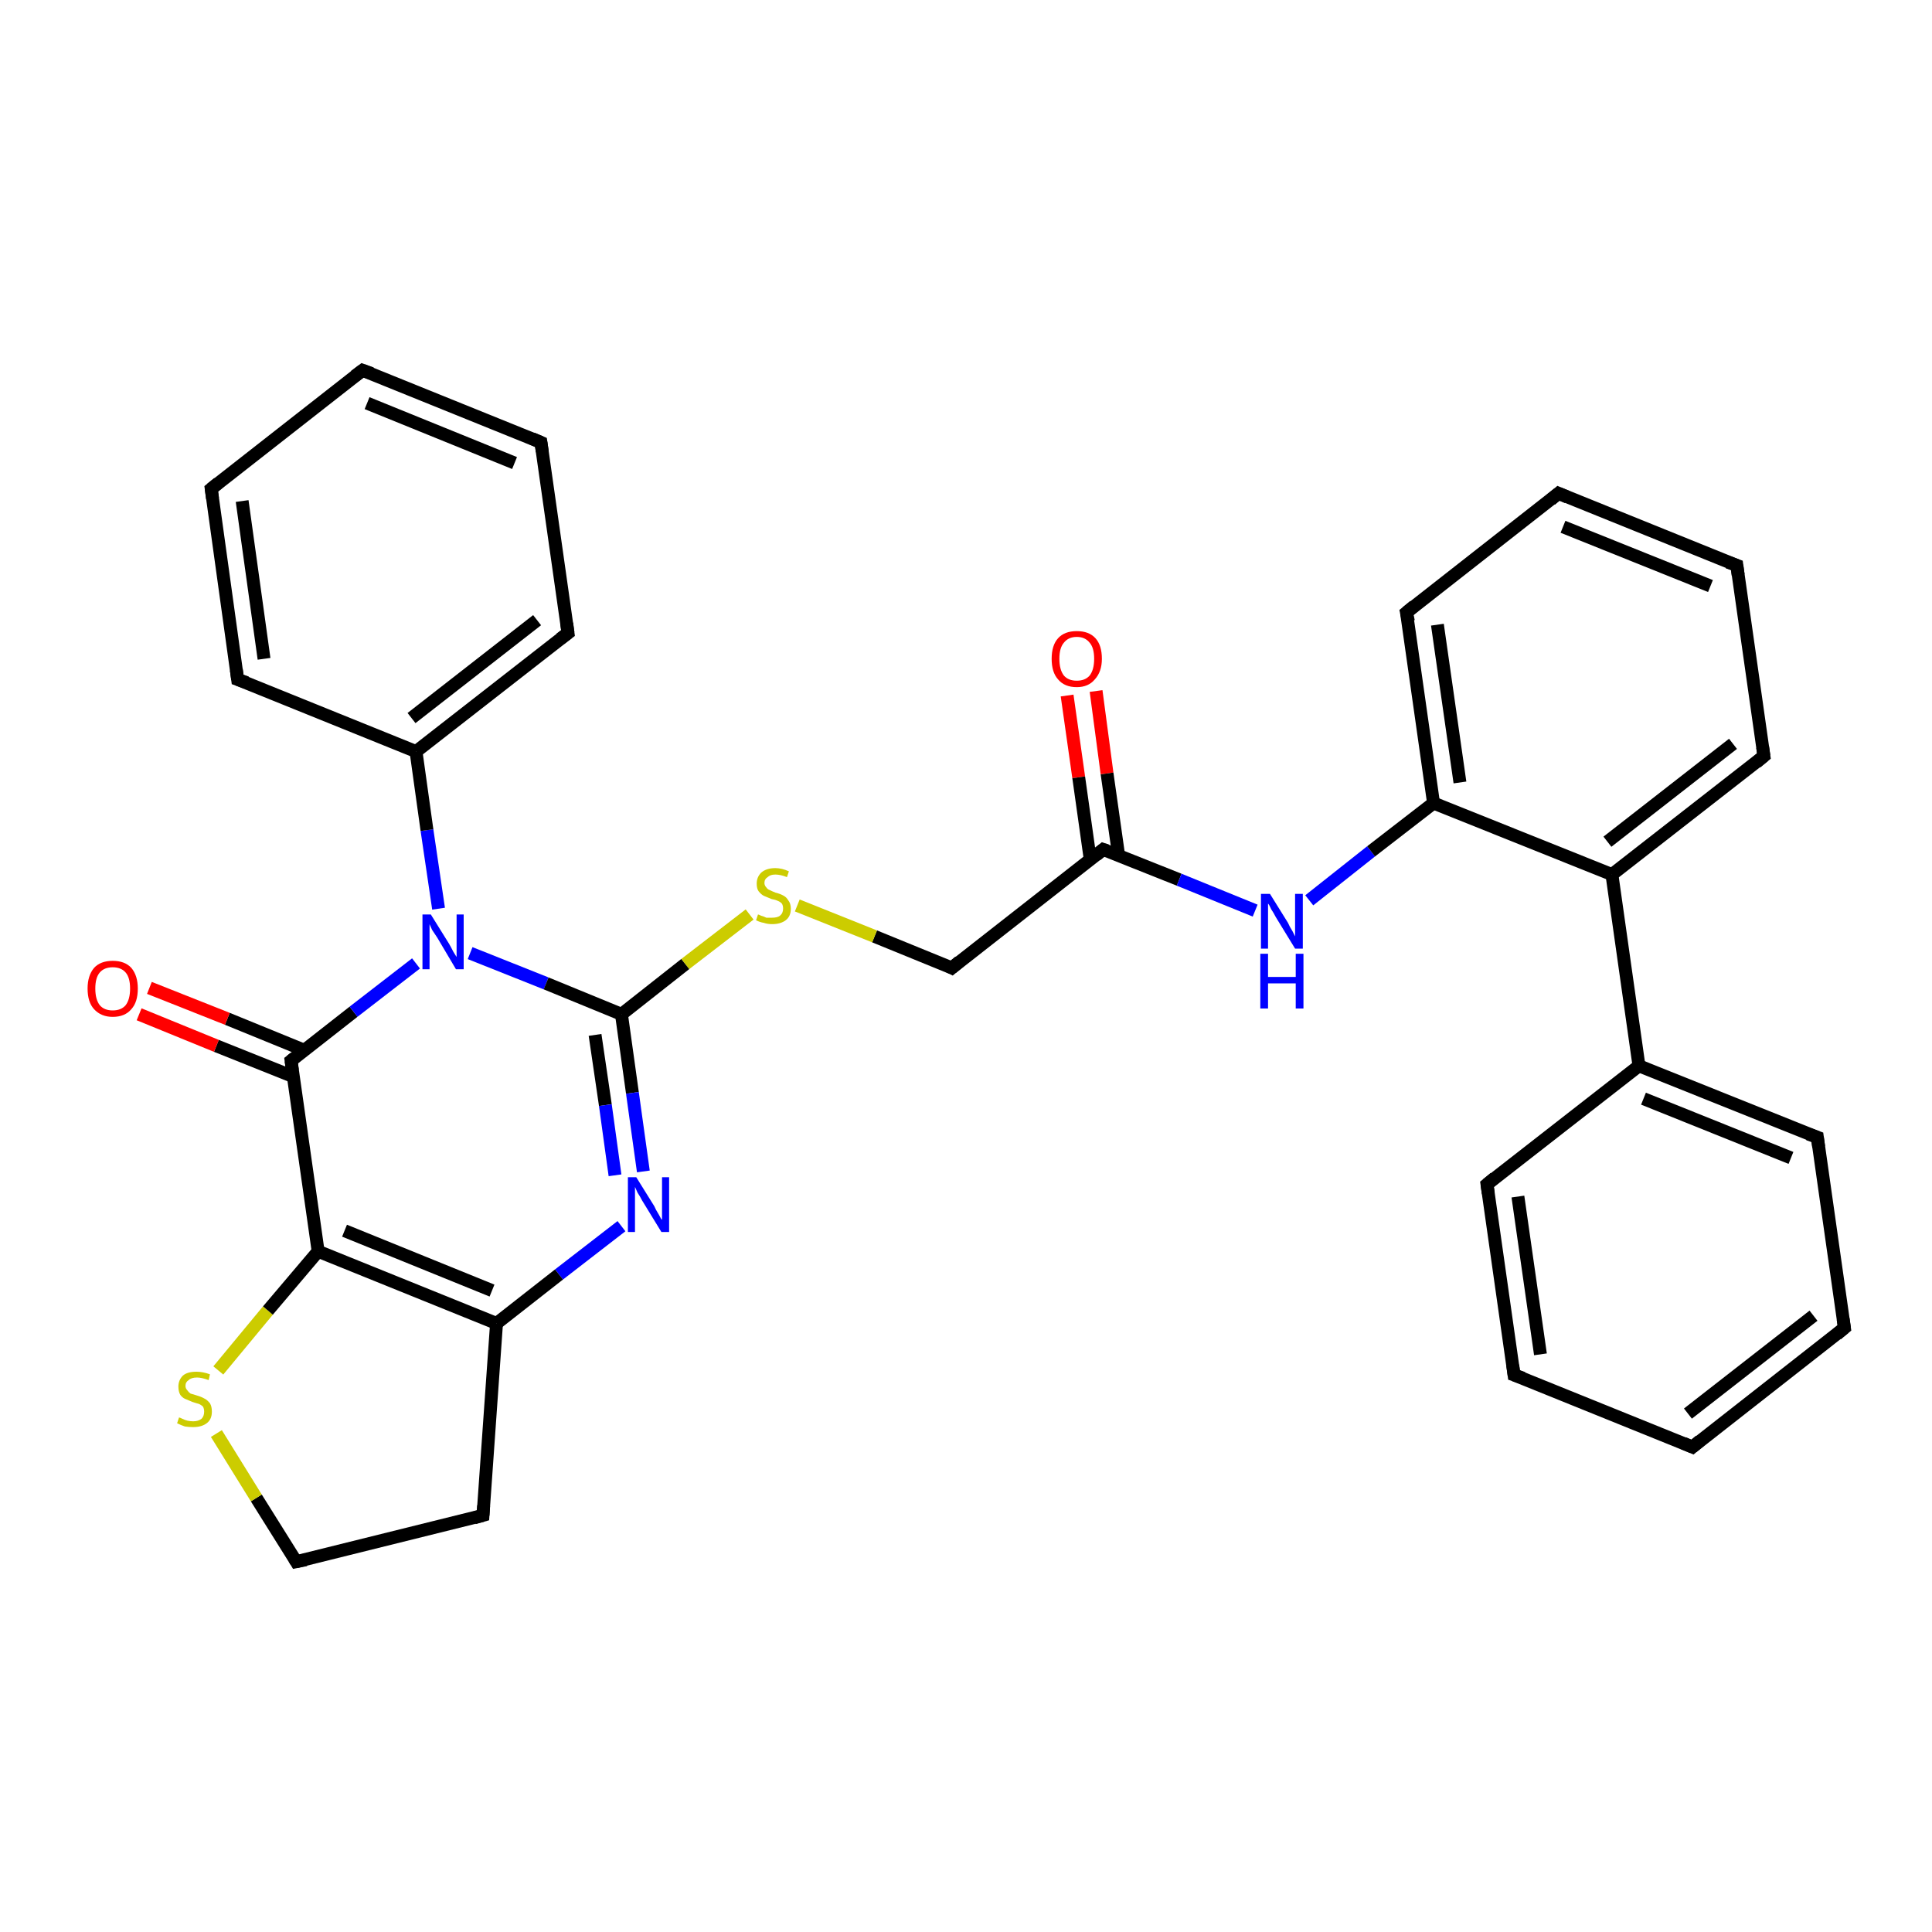 <?xml version='1.0' encoding='iso-8859-1'?>
<svg version='1.1' baseProfile='full'
              xmlns='http://www.w3.org/2000/svg'
                      xmlns:rdkit='http://www.rdkit.org/xml'
                      xmlns:xlink='http://www.w3.org/1999/xlink'
                  xml:space='preserve'
width='300px' height='300px' viewBox='0 0 300 300'>
<!-- END OF HEADER -->
<rect style='opacity:1.0;fill:#FFFFFF;stroke:none' width='300.0' height='300.0' x='0.0' y='0.0'> </rect>
<path class='bond-0 atom-0 atom-1' d='M 170.2,107.3 L 171.9,120.1' style='fill:none;fill-rule:evenodd;stroke:#FF0000;stroke-width:2.0px;stroke-linecap:butt;stroke-linejoin:miter;stroke-opacity:1' />
<path class='bond-0 atom-0 atom-1' d='M 171.9,120.1 L 173.7,132.8' style='fill:none;fill-rule:evenodd;stroke:#000000;stroke-width:2.0px;stroke-linecap:butt;stroke-linejoin:miter;stroke-opacity:1' />
<path class='bond-0 atom-0 atom-1' d='M 165.7,108.0 L 167.5,120.7' style='fill:none;fill-rule:evenodd;stroke:#FF0000;stroke-width:2.0px;stroke-linecap:butt;stroke-linejoin:miter;stroke-opacity:1' />
<path class='bond-0 atom-0 atom-1' d='M 167.5,120.7 L 169.3,133.5' style='fill:none;fill-rule:evenodd;stroke:#000000;stroke-width:2.0px;stroke-linecap:butt;stroke-linejoin:miter;stroke-opacity:1' />
<path class='bond-1 atom-1 atom-2' d='M 171.3,131.9 L 147.8,150.3' style='fill:none;fill-rule:evenodd;stroke:#000000;stroke-width:2.0px;stroke-linecap:butt;stroke-linejoin:miter;stroke-opacity:1' />
<path class='bond-2 atom-2 atom-3' d='M 147.8,150.3 L 135.8,145.4' style='fill:none;fill-rule:evenodd;stroke:#000000;stroke-width:2.0px;stroke-linecap:butt;stroke-linejoin:miter;stroke-opacity:1' />
<path class='bond-2 atom-2 atom-3' d='M 135.8,145.4 L 123.8,140.6' style='fill:none;fill-rule:evenodd;stroke:#CCCC00;stroke-width:2.0px;stroke-linecap:butt;stroke-linejoin:miter;stroke-opacity:1' />
<path class='bond-3 atom-3 atom-4' d='M 116.4,142.0 L 106.4,149.7' style='fill:none;fill-rule:evenodd;stroke:#CCCC00;stroke-width:2.0px;stroke-linecap:butt;stroke-linejoin:miter;stroke-opacity:1' />
<path class='bond-3 atom-3 atom-4' d='M 106.4,149.7 L 96.5,157.5' style='fill:none;fill-rule:evenodd;stroke:#000000;stroke-width:2.0px;stroke-linecap:butt;stroke-linejoin:miter;stroke-opacity:1' />
<path class='bond-4 atom-4 atom-5' d='M 96.5,157.5 L 98.2,169.7' style='fill:none;fill-rule:evenodd;stroke:#000000;stroke-width:2.0px;stroke-linecap:butt;stroke-linejoin:miter;stroke-opacity:1' />
<path class='bond-4 atom-4 atom-5' d='M 98.2,169.7 L 99.9,181.9' style='fill:none;fill-rule:evenodd;stroke:#0000FF;stroke-width:2.0px;stroke-linecap:butt;stroke-linejoin:miter;stroke-opacity:1' />
<path class='bond-4 atom-4 atom-5' d='M 92.4,160.7 L 94.0,171.6' style='fill:none;fill-rule:evenodd;stroke:#000000;stroke-width:2.0px;stroke-linecap:butt;stroke-linejoin:miter;stroke-opacity:1' />
<path class='bond-4 atom-4 atom-5' d='M 94.0,171.6 L 95.5,182.5' style='fill:none;fill-rule:evenodd;stroke:#0000FF;stroke-width:2.0px;stroke-linecap:butt;stroke-linejoin:miter;stroke-opacity:1' />
<path class='bond-5 atom-5 atom-6' d='M 96.5,190.4 L 86.8,197.9' style='fill:none;fill-rule:evenodd;stroke:#0000FF;stroke-width:2.0px;stroke-linecap:butt;stroke-linejoin:miter;stroke-opacity:1' />
<path class='bond-5 atom-5 atom-6' d='M 86.8,197.9 L 77.1,205.5' style='fill:none;fill-rule:evenodd;stroke:#000000;stroke-width:2.0px;stroke-linecap:butt;stroke-linejoin:miter;stroke-opacity:1' />
<path class='bond-6 atom-6 atom-7' d='M 77.1,205.5 L 75.0,235.3' style='fill:none;fill-rule:evenodd;stroke:#000000;stroke-width:2.0px;stroke-linecap:butt;stroke-linejoin:miter;stroke-opacity:1' />
<path class='bond-7 atom-7 atom-8' d='M 75.0,235.3 L 46.0,242.5' style='fill:none;fill-rule:evenodd;stroke:#000000;stroke-width:2.0px;stroke-linecap:butt;stroke-linejoin:miter;stroke-opacity:1' />
<path class='bond-8 atom-8 atom-9' d='M 46.0,242.5 L 39.8,232.6' style='fill:none;fill-rule:evenodd;stroke:#000000;stroke-width:2.0px;stroke-linecap:butt;stroke-linejoin:miter;stroke-opacity:1' />
<path class='bond-8 atom-8 atom-9' d='M 39.8,232.6 L 33.6,222.6' style='fill:none;fill-rule:evenodd;stroke:#CCCC00;stroke-width:2.0px;stroke-linecap:butt;stroke-linejoin:miter;stroke-opacity:1' />
<path class='bond-9 atom-9 atom-10' d='M 33.9,212.8 L 41.6,203.5' style='fill:none;fill-rule:evenodd;stroke:#CCCC00;stroke-width:2.0px;stroke-linecap:butt;stroke-linejoin:miter;stroke-opacity:1' />
<path class='bond-9 atom-9 atom-10' d='M 41.6,203.5 L 49.4,194.3' style='fill:none;fill-rule:evenodd;stroke:#000000;stroke-width:2.0px;stroke-linecap:butt;stroke-linejoin:miter;stroke-opacity:1' />
<path class='bond-10 atom-10 atom-11' d='M 49.4,194.3 L 45.2,164.7' style='fill:none;fill-rule:evenodd;stroke:#000000;stroke-width:2.0px;stroke-linecap:butt;stroke-linejoin:miter;stroke-opacity:1' />
<path class='bond-11 atom-11 atom-12' d='M 47.3,163.1 L 35.3,158.2' style='fill:none;fill-rule:evenodd;stroke:#000000;stroke-width:2.0px;stroke-linecap:butt;stroke-linejoin:miter;stroke-opacity:1' />
<path class='bond-11 atom-11 atom-12' d='M 35.3,158.2 L 23.2,153.4' style='fill:none;fill-rule:evenodd;stroke:#FF0000;stroke-width:2.0px;stroke-linecap:butt;stroke-linejoin:miter;stroke-opacity:1' />
<path class='bond-11 atom-11 atom-12' d='M 45.6,167.2 L 33.6,162.4' style='fill:none;fill-rule:evenodd;stroke:#000000;stroke-width:2.0px;stroke-linecap:butt;stroke-linejoin:miter;stroke-opacity:1' />
<path class='bond-11 atom-11 atom-12' d='M 33.6,162.4 L 21.6,157.5' style='fill:none;fill-rule:evenodd;stroke:#FF0000;stroke-width:2.0px;stroke-linecap:butt;stroke-linejoin:miter;stroke-opacity:1' />
<path class='bond-12 atom-11 atom-13' d='M 45.2,164.7 L 54.9,157.1' style='fill:none;fill-rule:evenodd;stroke:#000000;stroke-width:2.0px;stroke-linecap:butt;stroke-linejoin:miter;stroke-opacity:1' />
<path class='bond-12 atom-11 atom-13' d='M 54.9,157.1 L 64.6,149.6' style='fill:none;fill-rule:evenodd;stroke:#0000FF;stroke-width:2.0px;stroke-linecap:butt;stroke-linejoin:miter;stroke-opacity:1' />
<path class='bond-13 atom-13 atom-14' d='M 68.1,141.1 L 66.3,128.9' style='fill:none;fill-rule:evenodd;stroke:#0000FF;stroke-width:2.0px;stroke-linecap:butt;stroke-linejoin:miter;stroke-opacity:1' />
<path class='bond-13 atom-13 atom-14' d='M 66.3,128.9 L 64.6,116.7' style='fill:none;fill-rule:evenodd;stroke:#000000;stroke-width:2.0px;stroke-linecap:butt;stroke-linejoin:miter;stroke-opacity:1' />
<path class='bond-14 atom-14 atom-15' d='M 64.6,116.7 L 88.2,98.3' style='fill:none;fill-rule:evenodd;stroke:#000000;stroke-width:2.0px;stroke-linecap:butt;stroke-linejoin:miter;stroke-opacity:1' />
<path class='bond-14 atom-14 atom-15' d='M 63.9,111.5 L 83.4,96.3' style='fill:none;fill-rule:evenodd;stroke:#000000;stroke-width:2.0px;stroke-linecap:butt;stroke-linejoin:miter;stroke-opacity:1' />
<path class='bond-15 atom-15 atom-16' d='M 88.2,98.3 L 84.0,68.7' style='fill:none;fill-rule:evenodd;stroke:#000000;stroke-width:2.0px;stroke-linecap:butt;stroke-linejoin:miter;stroke-opacity:1' />
<path class='bond-16 atom-16 atom-17' d='M 84.0,68.7 L 56.3,57.5' style='fill:none;fill-rule:evenodd;stroke:#000000;stroke-width:2.0px;stroke-linecap:butt;stroke-linejoin:miter;stroke-opacity:1' />
<path class='bond-16 atom-16 atom-17' d='M 79.9,71.9 L 57.0,62.6' style='fill:none;fill-rule:evenodd;stroke:#000000;stroke-width:2.0px;stroke-linecap:butt;stroke-linejoin:miter;stroke-opacity:1' />
<path class='bond-17 atom-17 atom-18' d='M 56.3,57.5 L 32.8,75.9' style='fill:none;fill-rule:evenodd;stroke:#000000;stroke-width:2.0px;stroke-linecap:butt;stroke-linejoin:miter;stroke-opacity:1' />
<path class='bond-18 atom-18 atom-19' d='M 32.8,75.9 L 36.9,105.5' style='fill:none;fill-rule:evenodd;stroke:#000000;stroke-width:2.0px;stroke-linecap:butt;stroke-linejoin:miter;stroke-opacity:1' />
<path class='bond-18 atom-18 atom-19' d='M 37.6,77.8 L 41.0,102.3' style='fill:none;fill-rule:evenodd;stroke:#000000;stroke-width:2.0px;stroke-linecap:butt;stroke-linejoin:miter;stroke-opacity:1' />
<path class='bond-19 atom-1 atom-20' d='M 171.3,131.9 L 183.1,136.6' style='fill:none;fill-rule:evenodd;stroke:#000000;stroke-width:2.0px;stroke-linecap:butt;stroke-linejoin:miter;stroke-opacity:1' />
<path class='bond-19 atom-1 atom-20' d='M 183.1,136.6 L 194.9,141.4' style='fill:none;fill-rule:evenodd;stroke:#0000FF;stroke-width:2.0px;stroke-linecap:butt;stroke-linejoin:miter;stroke-opacity:1' />
<path class='bond-20 atom-20 atom-21' d='M 203.3,139.8 L 212.9,132.2' style='fill:none;fill-rule:evenodd;stroke:#0000FF;stroke-width:2.0px;stroke-linecap:butt;stroke-linejoin:miter;stroke-opacity:1' />
<path class='bond-20 atom-20 atom-21' d='M 212.9,132.2 L 222.6,124.7' style='fill:none;fill-rule:evenodd;stroke:#000000;stroke-width:2.0px;stroke-linecap:butt;stroke-linejoin:miter;stroke-opacity:1' />
<path class='bond-21 atom-21 atom-22' d='M 222.6,124.7 L 218.4,95.1' style='fill:none;fill-rule:evenodd;stroke:#000000;stroke-width:2.0px;stroke-linecap:butt;stroke-linejoin:miter;stroke-opacity:1' />
<path class='bond-21 atom-21 atom-22' d='M 226.7,121.5 L 223.2,97.0' style='fill:none;fill-rule:evenodd;stroke:#000000;stroke-width:2.0px;stroke-linecap:butt;stroke-linejoin:miter;stroke-opacity:1' />
<path class='bond-22 atom-22 atom-23' d='M 218.4,95.1 L 242.0,76.6' style='fill:none;fill-rule:evenodd;stroke:#000000;stroke-width:2.0px;stroke-linecap:butt;stroke-linejoin:miter;stroke-opacity:1' />
<path class='bond-23 atom-23 atom-24' d='M 242.0,76.6 L 269.7,87.8' style='fill:none;fill-rule:evenodd;stroke:#000000;stroke-width:2.0px;stroke-linecap:butt;stroke-linejoin:miter;stroke-opacity:1' />
<path class='bond-23 atom-23 atom-24' d='M 242.7,81.8 L 265.6,91.0' style='fill:none;fill-rule:evenodd;stroke:#000000;stroke-width:2.0px;stroke-linecap:butt;stroke-linejoin:miter;stroke-opacity:1' />
<path class='bond-24 atom-24 atom-25' d='M 269.7,87.8 L 273.9,117.4' style='fill:none;fill-rule:evenodd;stroke:#000000;stroke-width:2.0px;stroke-linecap:butt;stroke-linejoin:miter;stroke-opacity:1' />
<path class='bond-25 atom-25 atom-26' d='M 273.9,117.4 L 250.3,135.8' style='fill:none;fill-rule:evenodd;stroke:#000000;stroke-width:2.0px;stroke-linecap:butt;stroke-linejoin:miter;stroke-opacity:1' />
<path class='bond-25 atom-25 atom-26' d='M 269.1,115.5 L 249.6,130.7' style='fill:none;fill-rule:evenodd;stroke:#000000;stroke-width:2.0px;stroke-linecap:butt;stroke-linejoin:miter;stroke-opacity:1' />
<path class='bond-26 atom-26 atom-27' d='M 250.3,135.8 L 254.5,165.5' style='fill:none;fill-rule:evenodd;stroke:#000000;stroke-width:2.0px;stroke-linecap:butt;stroke-linejoin:miter;stroke-opacity:1' />
<path class='bond-27 atom-27 atom-28' d='M 254.5,165.5 L 282.2,176.6' style='fill:none;fill-rule:evenodd;stroke:#000000;stroke-width:2.0px;stroke-linecap:butt;stroke-linejoin:miter;stroke-opacity:1' />
<path class='bond-27 atom-27 atom-28' d='M 255.2,170.6 L 278.1,179.8' style='fill:none;fill-rule:evenodd;stroke:#000000;stroke-width:2.0px;stroke-linecap:butt;stroke-linejoin:miter;stroke-opacity:1' />
<path class='bond-28 atom-28 atom-29' d='M 282.2,176.6 L 286.4,206.2' style='fill:none;fill-rule:evenodd;stroke:#000000;stroke-width:2.0px;stroke-linecap:butt;stroke-linejoin:miter;stroke-opacity:1' />
<path class='bond-29 atom-29 atom-30' d='M 286.4,206.2 L 262.8,224.7' style='fill:none;fill-rule:evenodd;stroke:#000000;stroke-width:2.0px;stroke-linecap:butt;stroke-linejoin:miter;stroke-opacity:1' />
<path class='bond-29 atom-29 atom-30' d='M 281.6,204.3 L 262.1,219.5' style='fill:none;fill-rule:evenodd;stroke:#000000;stroke-width:2.0px;stroke-linecap:butt;stroke-linejoin:miter;stroke-opacity:1' />
<path class='bond-30 atom-30 atom-31' d='M 262.8,224.7 L 235.1,213.5' style='fill:none;fill-rule:evenodd;stroke:#000000;stroke-width:2.0px;stroke-linecap:butt;stroke-linejoin:miter;stroke-opacity:1' />
<path class='bond-31 atom-31 atom-32' d='M 235.1,213.5 L 230.9,183.9' style='fill:none;fill-rule:evenodd;stroke:#000000;stroke-width:2.0px;stroke-linecap:butt;stroke-linejoin:miter;stroke-opacity:1' />
<path class='bond-31 atom-31 atom-32' d='M 239.2,210.3 L 235.7,185.8' style='fill:none;fill-rule:evenodd;stroke:#000000;stroke-width:2.0px;stroke-linecap:butt;stroke-linejoin:miter;stroke-opacity:1' />
<path class='bond-32 atom-13 atom-4' d='M 73.0,148.0 L 84.8,152.7' style='fill:none;fill-rule:evenodd;stroke:#0000FF;stroke-width:2.0px;stroke-linecap:butt;stroke-linejoin:miter;stroke-opacity:1' />
<path class='bond-32 atom-13 atom-4' d='M 84.8,152.7 L 96.5,157.5' style='fill:none;fill-rule:evenodd;stroke:#000000;stroke-width:2.0px;stroke-linecap:butt;stroke-linejoin:miter;stroke-opacity:1' />
<path class='bond-33 atom-19 atom-14' d='M 36.9,105.5 L 64.6,116.7' style='fill:none;fill-rule:evenodd;stroke:#000000;stroke-width:2.0px;stroke-linecap:butt;stroke-linejoin:miter;stroke-opacity:1' />
<path class='bond-34 atom-26 atom-21' d='M 250.3,135.8 L 222.6,124.7' style='fill:none;fill-rule:evenodd;stroke:#000000;stroke-width:2.0px;stroke-linecap:butt;stroke-linejoin:miter;stroke-opacity:1' />
<path class='bond-35 atom-32 atom-27' d='M 230.9,183.9 L 254.5,165.5' style='fill:none;fill-rule:evenodd;stroke:#000000;stroke-width:2.0px;stroke-linecap:butt;stroke-linejoin:miter;stroke-opacity:1' />
<path class='bond-36 atom-10 atom-6' d='M 49.4,194.3 L 77.1,205.5' style='fill:none;fill-rule:evenodd;stroke:#000000;stroke-width:2.0px;stroke-linecap:butt;stroke-linejoin:miter;stroke-opacity:1' />
<path class='bond-36 atom-10 atom-6' d='M 53.5,191.1 L 76.4,200.4' style='fill:none;fill-rule:evenodd;stroke:#000000;stroke-width:2.0px;stroke-linecap:butt;stroke-linejoin:miter;stroke-opacity:1' />
<path d='M 170.2,132.8 L 171.3,131.9 L 171.9,132.1' style='fill:none;stroke:#000000;stroke-width:2.0px;stroke-linecap:butt;stroke-linejoin:miter;stroke-opacity:1;' />
<path d='M 149.0,149.3 L 147.8,150.3 L 147.2,150.0' style='fill:none;stroke:#000000;stroke-width:2.0px;stroke-linecap:butt;stroke-linejoin:miter;stroke-opacity:1;' />
<path d='M 75.1,233.8 L 75.0,235.3 L 73.6,235.7' style='fill:none;stroke:#000000;stroke-width:2.0px;stroke-linecap:butt;stroke-linejoin:miter;stroke-opacity:1;' />
<path d='M 47.5,242.2 L 46.0,242.5 L 45.7,242.0' style='fill:none;stroke:#000000;stroke-width:2.0px;stroke-linecap:butt;stroke-linejoin:miter;stroke-opacity:1;' />
<path d='M 45.4,166.2 L 45.2,164.7 L 45.7,164.3' style='fill:none;stroke:#000000;stroke-width:2.0px;stroke-linecap:butt;stroke-linejoin:miter;stroke-opacity:1;' />
<path d='M 87.0,99.2 L 88.2,98.3 L 88.0,96.8' style='fill:none;stroke:#000000;stroke-width:2.0px;stroke-linecap:butt;stroke-linejoin:miter;stroke-opacity:1;' />
<path d='M 84.2,70.1 L 84.0,68.7 L 82.6,68.1' style='fill:none;stroke:#000000;stroke-width:2.0px;stroke-linecap:butt;stroke-linejoin:miter;stroke-opacity:1;' />
<path d='M 57.7,58.0 L 56.3,57.5 L 55.1,58.4' style='fill:none;stroke:#000000;stroke-width:2.0px;stroke-linecap:butt;stroke-linejoin:miter;stroke-opacity:1;' />
<path d='M 33.9,75.0 L 32.8,75.9 L 33.0,77.4' style='fill:none;stroke:#000000;stroke-width:2.0px;stroke-linecap:butt;stroke-linejoin:miter;stroke-opacity:1;' />
<path d='M 36.7,104.0 L 36.9,105.5 L 38.3,106.0' style='fill:none;stroke:#000000;stroke-width:2.0px;stroke-linecap:butt;stroke-linejoin:miter;stroke-opacity:1;' />
<path d='M 218.7,96.5 L 218.4,95.1 L 219.6,94.1' style='fill:none;stroke:#000000;stroke-width:2.0px;stroke-linecap:butt;stroke-linejoin:miter;stroke-opacity:1;' />
<path d='M 240.8,77.6 L 242.0,76.6 L 243.4,77.2' style='fill:none;stroke:#000000;stroke-width:2.0px;stroke-linecap:butt;stroke-linejoin:miter;stroke-opacity:1;' />
<path d='M 268.3,87.3 L 269.7,87.8 L 269.9,89.3' style='fill:none;stroke:#000000;stroke-width:2.0px;stroke-linecap:butt;stroke-linejoin:miter;stroke-opacity:1;' />
<path d='M 273.7,116.0 L 273.9,117.4 L 272.7,118.4' style='fill:none;stroke:#000000;stroke-width:2.0px;stroke-linecap:butt;stroke-linejoin:miter;stroke-opacity:1;' />
<path d='M 280.8,176.1 L 282.2,176.6 L 282.4,178.1' style='fill:none;stroke:#000000;stroke-width:2.0px;stroke-linecap:butt;stroke-linejoin:miter;stroke-opacity:1;' />
<path d='M 286.2,204.8 L 286.4,206.2 L 285.2,207.2' style='fill:none;stroke:#000000;stroke-width:2.0px;stroke-linecap:butt;stroke-linejoin:miter;stroke-opacity:1;' />
<path d='M 264.0,223.7 L 262.8,224.7 L 261.4,224.1' style='fill:none;stroke:#000000;stroke-width:2.0px;stroke-linecap:butt;stroke-linejoin:miter;stroke-opacity:1;' />
<path d='M 236.5,214.0 L 235.1,213.5 L 234.9,212.0' style='fill:none;stroke:#000000;stroke-width:2.0px;stroke-linecap:butt;stroke-linejoin:miter;stroke-opacity:1;' />
<path d='M 231.1,185.3 L 230.9,183.9 L 232.1,182.9' style='fill:none;stroke:#000000;stroke-width:2.0px;stroke-linecap:butt;stroke-linejoin:miter;stroke-opacity:1;' />
<path class='atom-0' d='M 163.3 102.3
Q 163.3 100.2, 164.3 99.1
Q 165.3 98.0, 167.2 98.0
Q 169.1 98.0, 170.1 99.1
Q 171.1 100.2, 171.1 102.3
Q 171.1 104.3, 170.0 105.5
Q 169.0 106.7, 167.2 106.7
Q 165.3 106.7, 164.3 105.5
Q 163.3 104.4, 163.3 102.3
M 167.2 105.7
Q 168.5 105.7, 169.2 104.9
Q 169.9 104.0, 169.9 102.3
Q 169.9 100.6, 169.2 99.8
Q 168.5 98.9, 167.2 98.9
Q 165.9 98.9, 165.2 99.8
Q 164.5 100.6, 164.5 102.3
Q 164.5 104.0, 165.2 104.9
Q 165.9 105.7, 167.2 105.7
' fill='#FF0000'/>
<path class='atom-3' d='M 117.7 142.0
Q 117.8 142.0, 118.2 142.2
Q 118.6 142.3, 119.0 142.5
Q 119.4 142.5, 119.9 142.5
Q 120.7 142.5, 121.1 142.2
Q 121.6 141.8, 121.6 141.1
Q 121.6 140.6, 121.4 140.3
Q 121.1 140.0, 120.8 139.9
Q 120.4 139.7, 119.8 139.6
Q 119.1 139.3, 118.6 139.1
Q 118.2 138.9, 117.8 138.4
Q 117.5 138.0, 117.5 137.2
Q 117.5 136.2, 118.2 135.5
Q 119.0 134.8, 120.4 134.8
Q 121.4 134.8, 122.5 135.3
L 122.2 136.2
Q 121.2 135.8, 120.4 135.8
Q 119.6 135.8, 119.2 136.2
Q 118.7 136.5, 118.7 137.1
Q 118.7 137.5, 119.0 137.8
Q 119.2 138.1, 119.5 138.2
Q 119.9 138.4, 120.4 138.6
Q 121.2 138.8, 121.7 139.1
Q 122.1 139.3, 122.4 139.8
Q 122.8 140.3, 122.8 141.1
Q 122.8 142.3, 122.0 142.9
Q 121.2 143.5, 119.9 143.5
Q 119.2 143.5, 118.6 143.3
Q 118.0 143.2, 117.4 142.9
L 117.7 142.0
' fill='#CCCC00'/>
<path class='atom-5' d='M 98.8 182.8
L 101.6 187.3
Q 101.8 187.8, 102.3 188.6
Q 102.7 189.4, 102.8 189.4
L 102.8 182.8
L 103.9 182.8
L 103.9 191.3
L 102.7 191.3
L 99.7 186.4
Q 99.4 185.8, 99.0 185.2
Q 98.7 184.5, 98.6 184.3
L 98.6 191.3
L 97.5 191.3
L 97.5 182.8
L 98.8 182.8
' fill='#0000FF'/>
<path class='atom-9' d='M 27.8 220.1
Q 27.9 220.1, 28.3 220.3
Q 28.7 220.5, 29.1 220.6
Q 29.6 220.7, 30.0 220.7
Q 30.8 220.7, 31.3 220.3
Q 31.7 219.9, 31.7 219.2
Q 31.7 218.7, 31.5 218.4
Q 31.3 218.2, 30.9 218.0
Q 30.5 217.9, 29.9 217.7
Q 29.2 217.4, 28.7 217.2
Q 28.3 217.0, 28.0 216.6
Q 27.7 216.1, 27.7 215.3
Q 27.7 214.3, 28.4 213.6
Q 29.1 213.0, 30.5 213.0
Q 31.5 213.0, 32.6 213.4
L 32.4 214.3
Q 31.3 213.9, 30.6 213.9
Q 29.7 213.9, 29.3 214.3
Q 28.8 214.6, 28.8 215.2
Q 28.8 215.6, 29.1 215.9
Q 29.3 216.2, 29.6 216.4
Q 30.0 216.5, 30.6 216.7
Q 31.3 216.9, 31.8 217.2
Q 32.2 217.4, 32.6 217.9
Q 32.9 218.4, 32.9 219.2
Q 32.9 220.4, 32.1 221.0
Q 31.3 221.6, 30.0 221.6
Q 29.3 221.6, 28.7 221.5
Q 28.1 221.3, 27.5 221.0
L 27.8 220.1
' fill='#CCCC00'/>
<path class='atom-12' d='M 13.6 153.5
Q 13.6 151.5, 14.6 150.3
Q 15.6 149.2, 17.5 149.2
Q 19.4 149.2, 20.4 150.3
Q 21.4 151.5, 21.4 153.5
Q 21.4 155.6, 20.4 156.7
Q 19.4 157.9, 17.5 157.9
Q 15.7 157.9, 14.6 156.7
Q 13.6 155.6, 13.6 153.5
M 17.5 156.9
Q 18.8 156.9, 19.5 156.1
Q 20.2 155.2, 20.2 153.5
Q 20.2 151.8, 19.5 151.0
Q 18.8 150.2, 17.5 150.2
Q 16.2 150.2, 15.5 151.0
Q 14.8 151.8, 14.8 153.5
Q 14.8 155.2, 15.5 156.1
Q 16.2 156.9, 17.5 156.9
' fill='#FF0000'/>
<path class='atom-13' d='M 66.9 142.0
L 69.7 146.5
Q 70.0 147.0, 70.4 147.8
Q 70.9 148.6, 70.9 148.6
L 70.9 142.0
L 72.0 142.0
L 72.0 150.5
L 70.8 150.5
L 67.9 145.6
Q 67.5 145.0, 67.1 144.4
Q 66.8 143.7, 66.7 143.5
L 66.7 150.5
L 65.6 150.5
L 65.6 142.0
L 66.9 142.0
' fill='#0000FF'/>
<path class='atom-20' d='M 197.2 138.8
L 200.0 143.3
Q 200.2 143.8, 200.7 144.6
Q 201.1 145.4, 201.1 145.4
L 201.1 138.8
L 202.3 138.8
L 202.3 147.3
L 201.1 147.3
L 198.1 142.4
Q 197.8 141.8, 197.4 141.2
Q 197.1 140.5, 196.9 140.3
L 196.9 147.3
L 195.8 147.3
L 195.8 138.8
L 197.2 138.8
' fill='#0000FF'/>
<path class='atom-20' d='M 195.7 148.1
L 196.9 148.1
L 196.9 151.7
L 201.2 151.7
L 201.2 148.1
L 202.4 148.1
L 202.4 156.6
L 201.2 156.6
L 201.2 152.7
L 196.9 152.7
L 196.9 156.6
L 195.7 156.6
L 195.7 148.1
' fill='#0000FF'/>
</svg>

